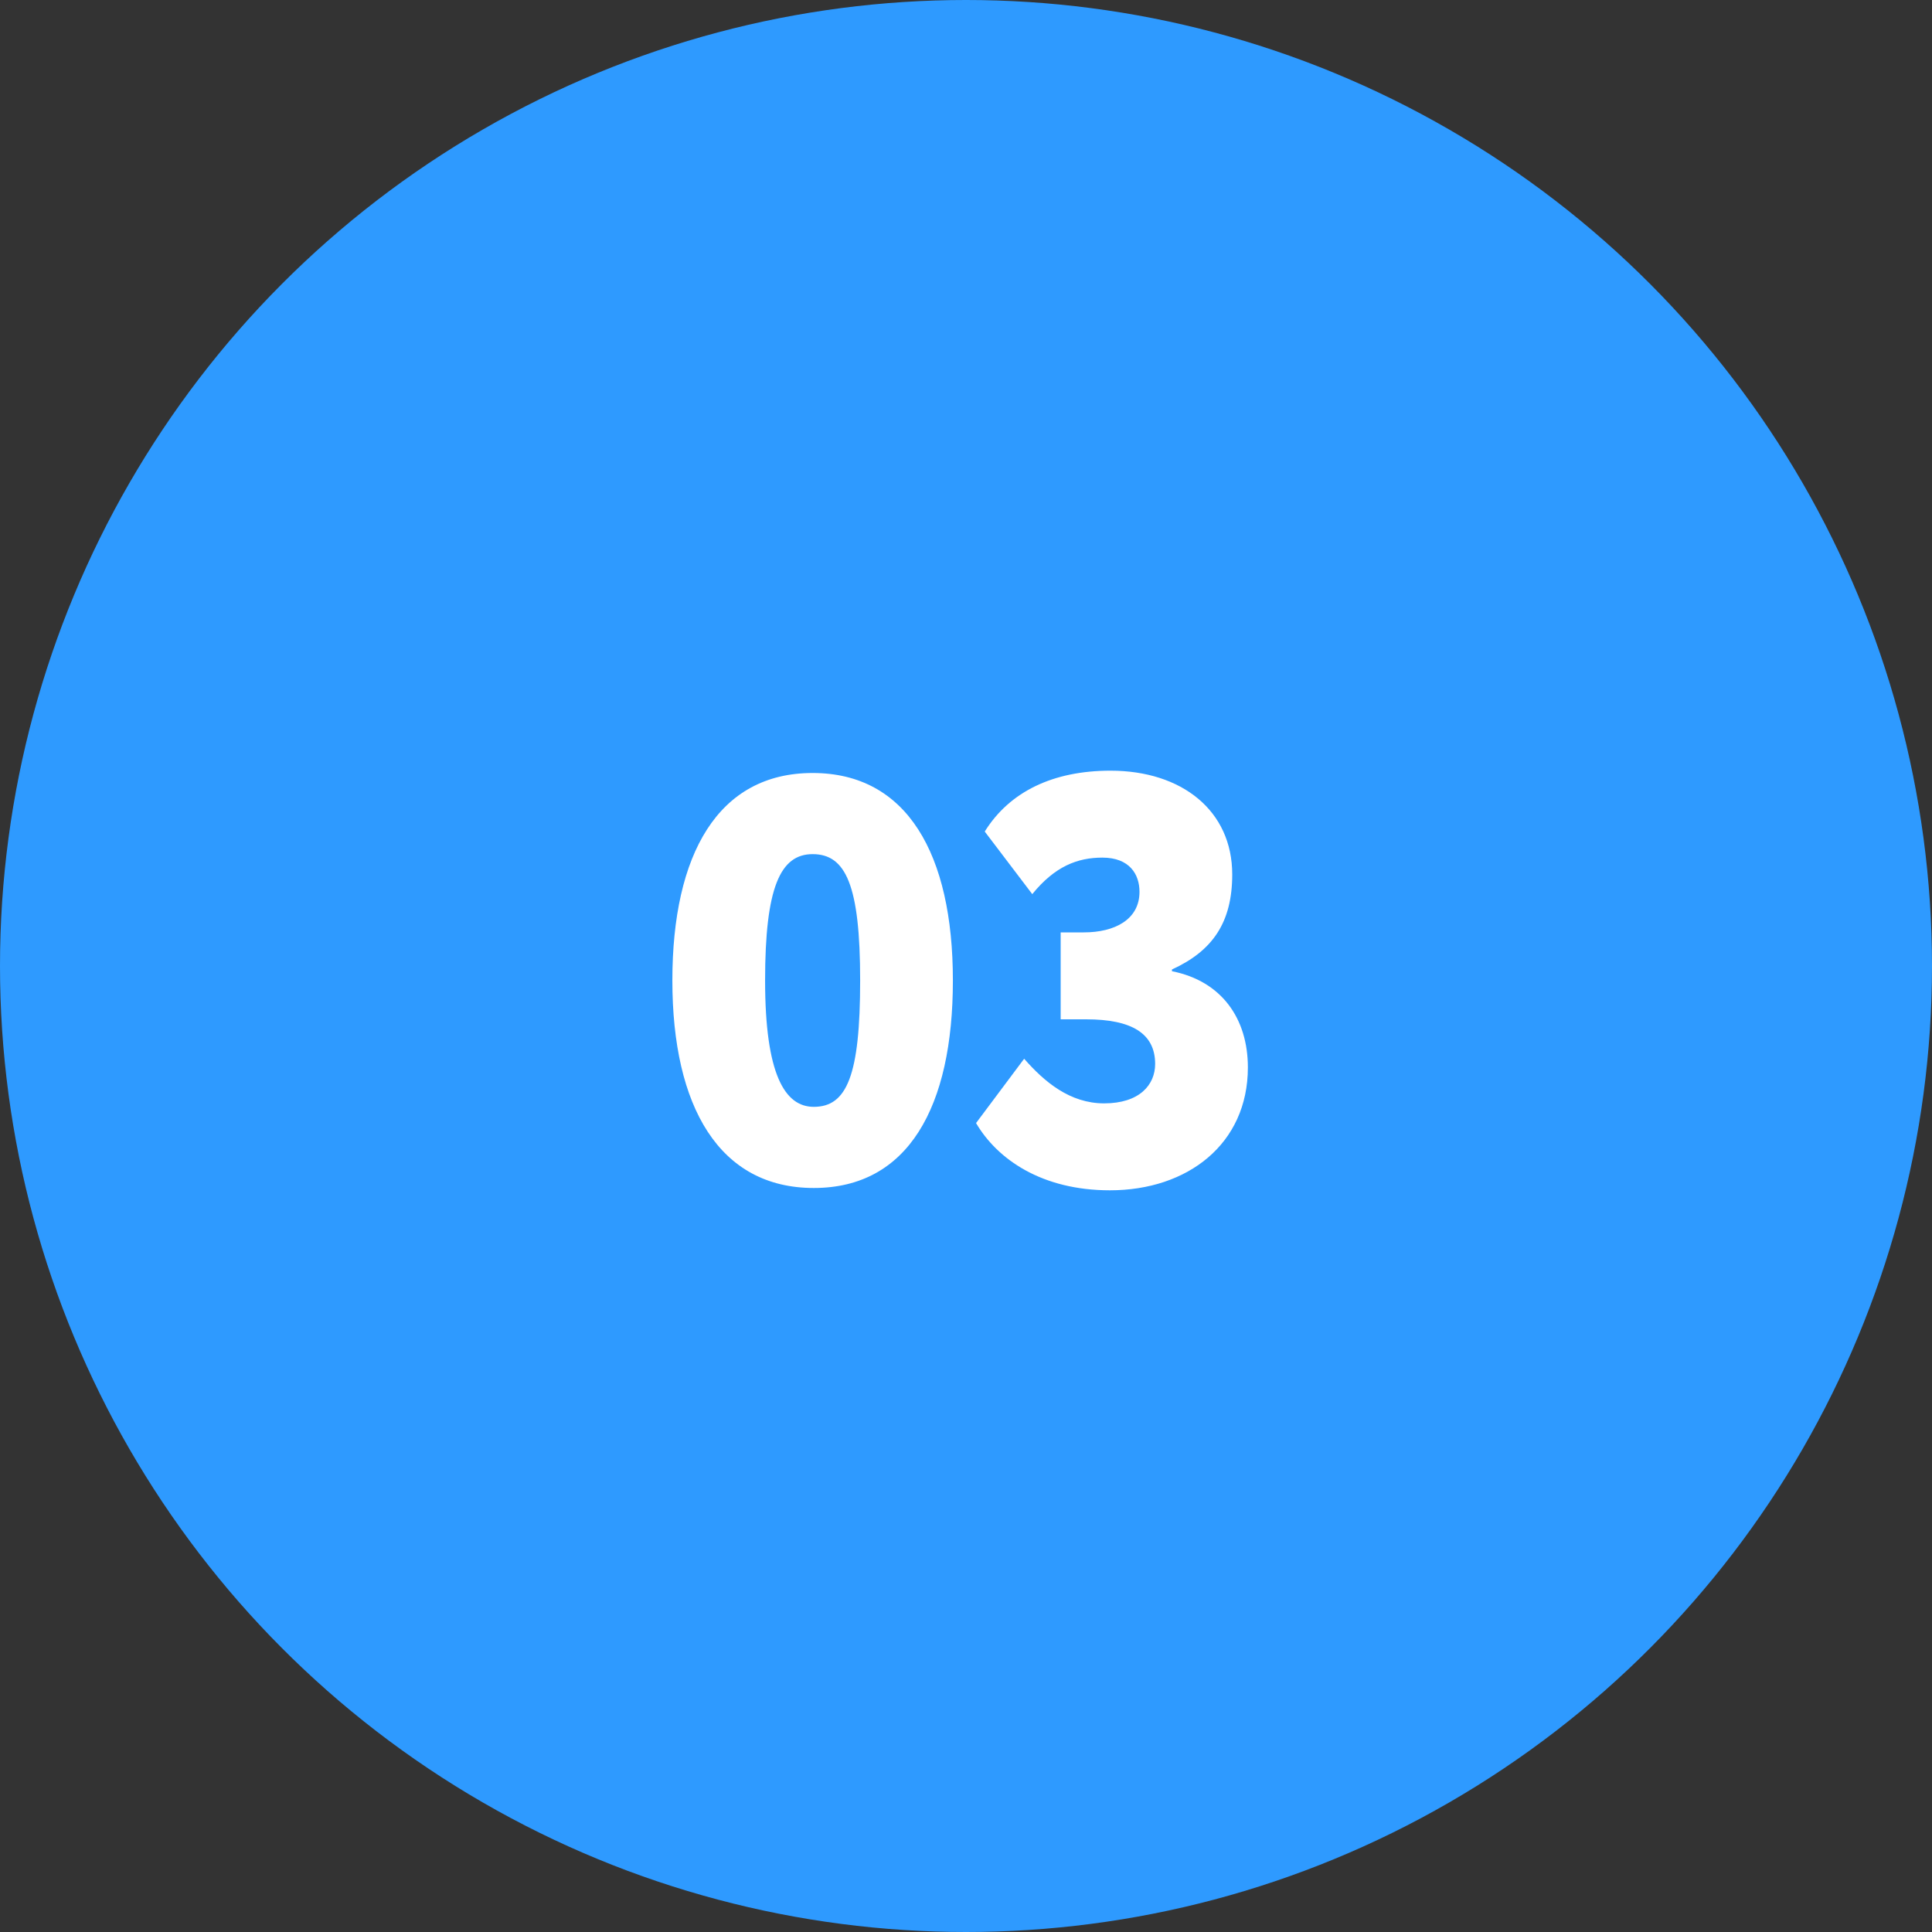 <?xml version="1.0" encoding="UTF-8"?> <svg xmlns="http://www.w3.org/2000/svg" width="80" height="80" viewBox="0 0 80 80" fill="none"><rect x="0" y="0" width="80" height="80" fill="#333333" stroke="none"/> <circle cx="40" cy="40" r="40" fill="#2E9AFF"></circle> <path d="M27.841 40.6C27.841 45.832 29.785 49.192 33.697 49.192C37.609 49.192 39.457 45.832 39.457 40.6C39.457 35.368 37.561 32.008 33.649 32.008C29.737 32.008 27.841 35.368 27.841 40.6ZM31.681 40.6C31.681 36.76 32.305 35.368 33.649 35.368C35.017 35.368 35.617 36.64 35.617 40.6C35.617 44.536 35.065 45.832 33.697 45.832C32.497 45.832 31.681 44.488 31.681 40.6ZM45.96 49.288C49.176 49.288 51.672 47.368 51.672 44.2C51.672 42.184 50.592 40.624 48.528 40.216V40.144C50.208 39.376 51.024 38.2 51.024 36.208C51.024 33.568 48.936 31.912 45.984 31.912C43.608 31.912 41.808 32.776 40.776 34.432L42.744 37.024C43.68 35.872 44.616 35.512 45.648 35.512C46.776 35.512 47.184 36.208 47.184 36.928C47.184 38.08 46.152 38.608 44.88 38.608H43.92V42.208H44.976C46.848 42.208 47.832 42.784 47.832 44.056C47.832 44.92 47.184 45.688 45.72 45.688C44.304 45.688 43.248 44.8 42.408 43.84L40.416 46.504C41.304 48.016 43.152 49.288 45.96 49.288Z" fill="white"></path> </svg> 